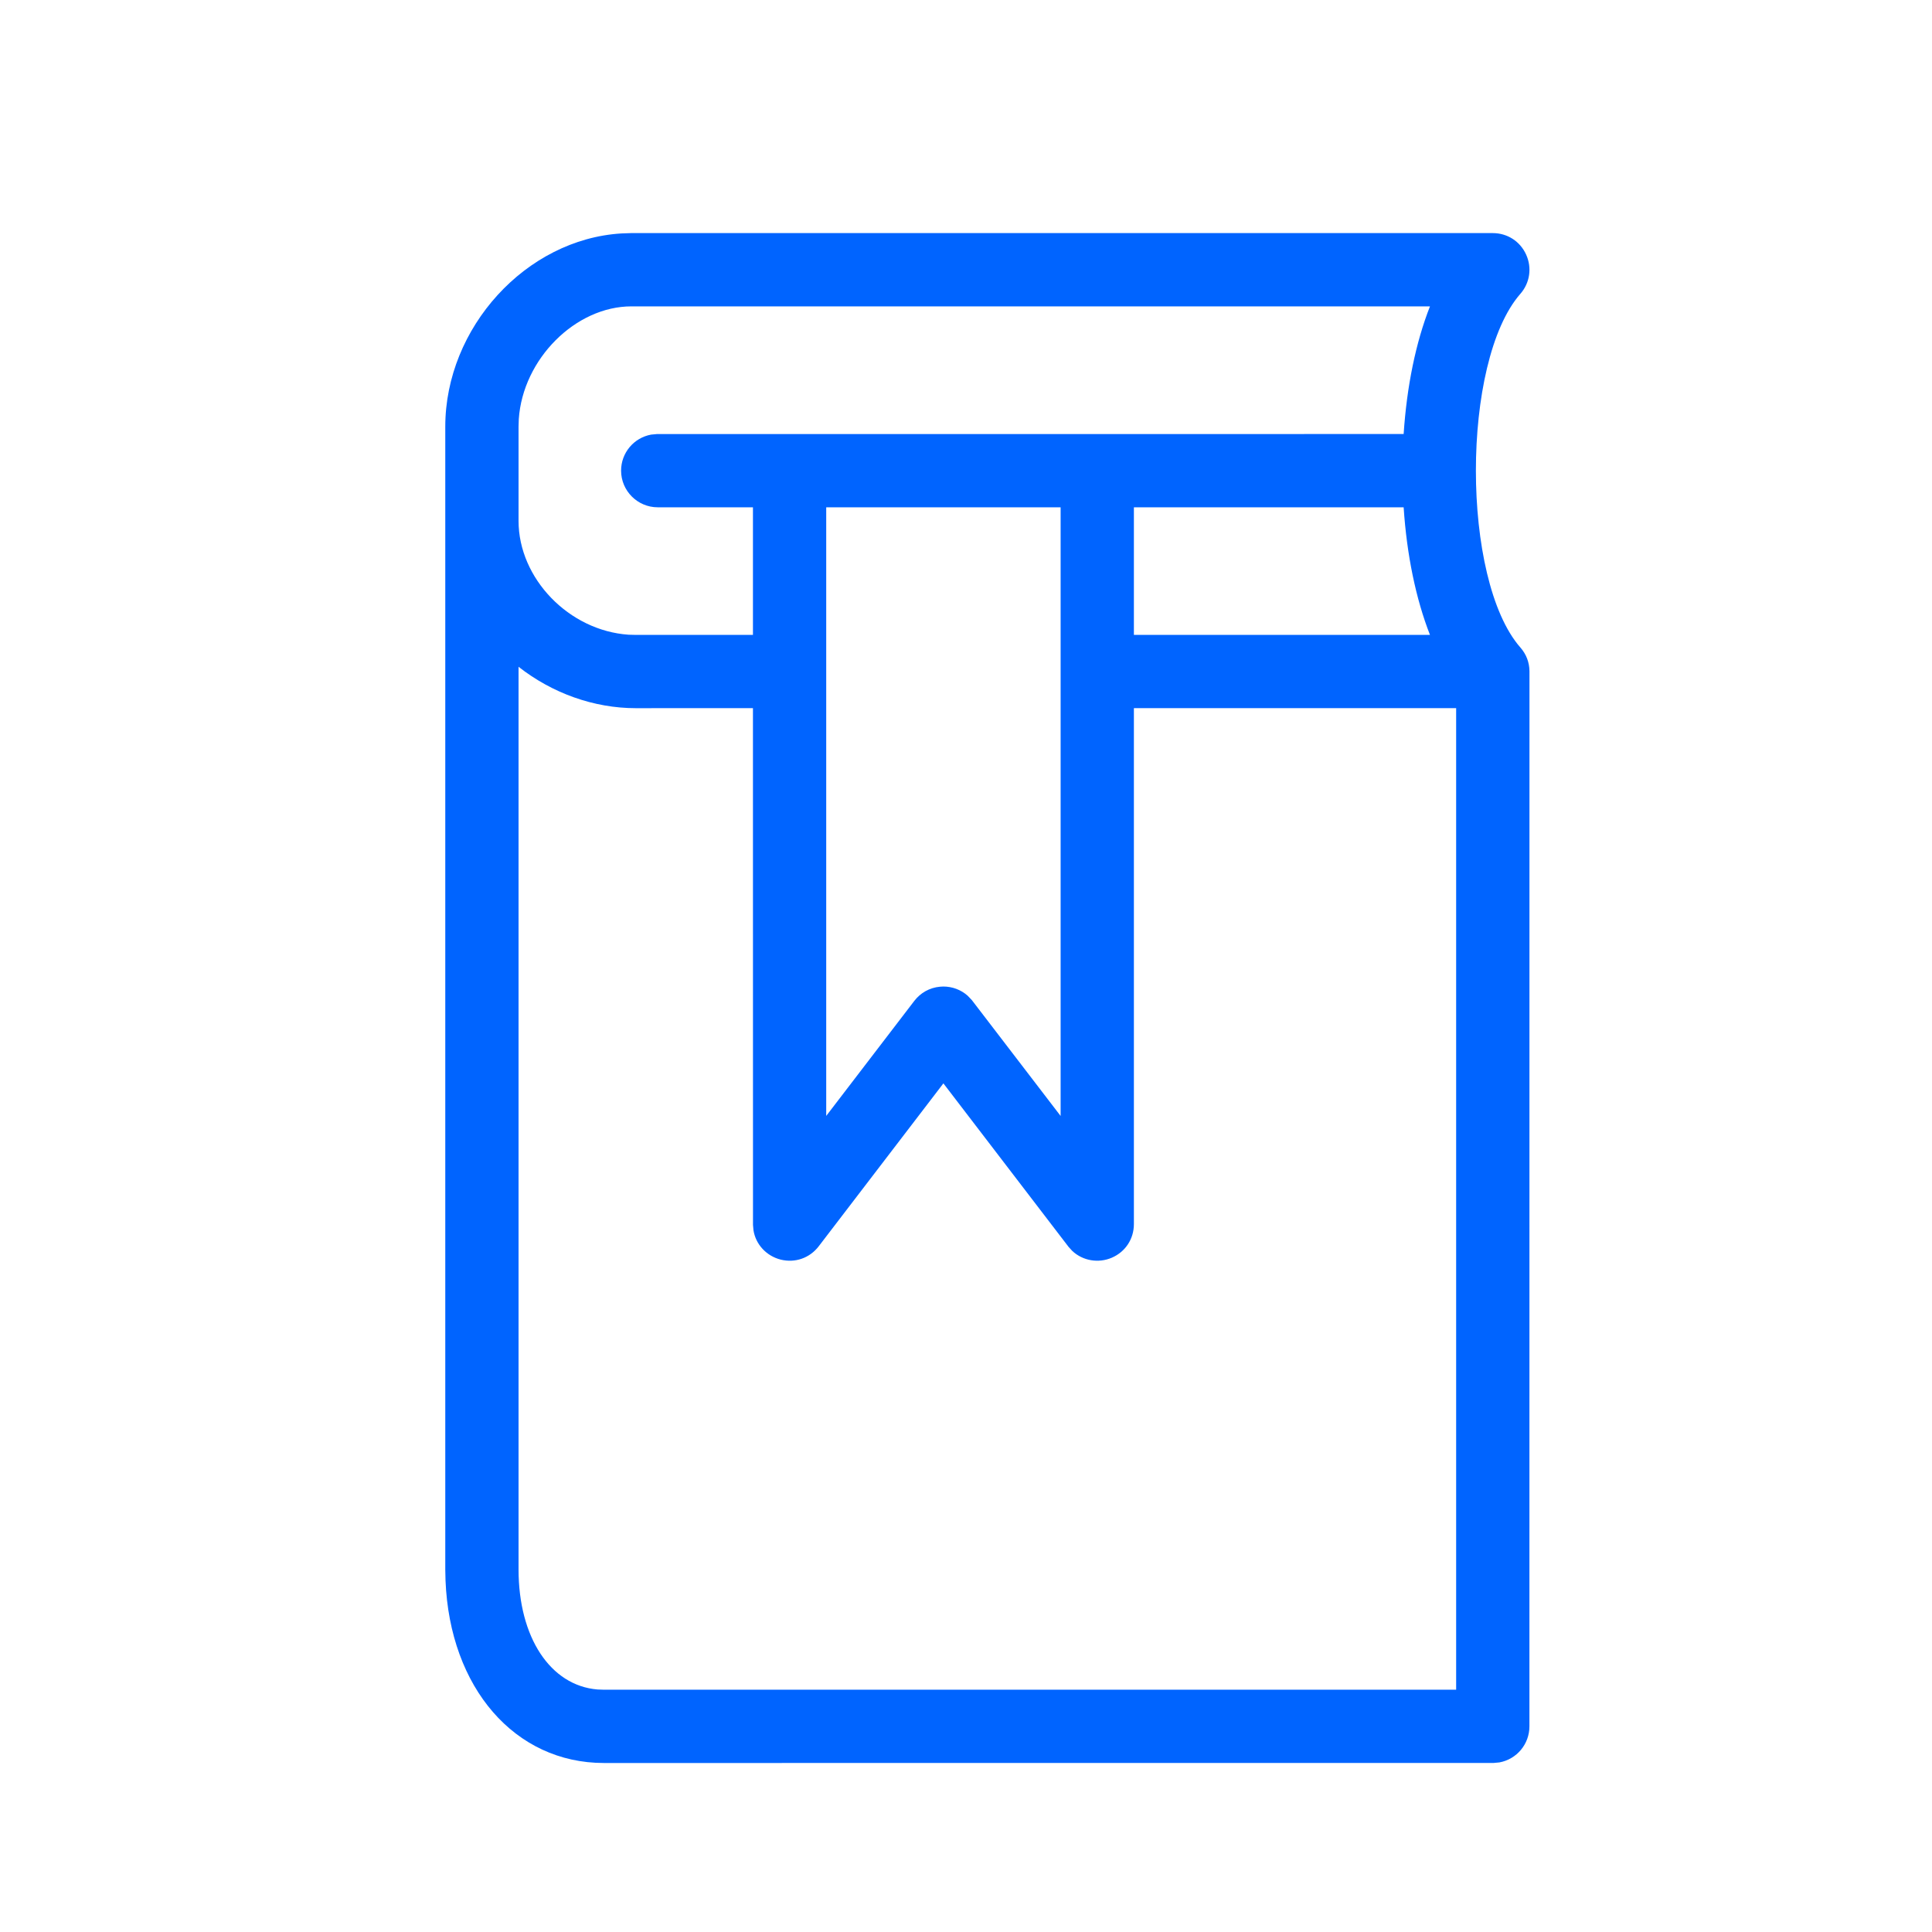 <svg width="40" height="40" viewBox="0 0 40 40" fill="none" xmlns="http://www.w3.org/2000/svg">
<path d="M31.477 13.405C30.25 12.002 30.25 7.487 31.477 6.084C31.675 5.858 31.721 5.545 31.597 5.271C31.472 4.996 31.208 4.826 30.906 4.826H13.066L12.868 4.833C10.89 4.951 9.219 6.784 9.219 8.834V32.498L9.224 32.721C9.312 34.947 10.661 36.501 12.503 36.501L30.925 36.5L31.043 36.489C31.404 36.423 31.665 36.109 31.665 35.743L31.666 13.895C31.664 13.713 31.599 13.543 31.477 13.405ZM21.959 23.105L20.121 20.706L20.035 20.616C19.897 20.492 19.716 20.425 19.531 20.425C19.508 20.425 19.483 20.427 19.459 20.429C19.247 20.449 19.059 20.554 18.93 20.722L17.106 23.104V10.503H21.959V23.105ZM29.061 8.986L13.598 8.987L13.481 8.998C13.12 9.064 12.859 9.378 12.859 9.744C12.859 10.162 13.2 10.503 13.617 10.503H15.589V13.144L13.17 13.145L13.013 13.141C11.779 13.056 10.736 11.977 10.736 10.784V8.842L10.741 8.676C10.826 7.433 11.915 6.343 13.073 6.343H29.606C29.312 7.09 29.126 7.998 29.061 8.986ZM15.59 25.361L15.6 25.472C15.647 25.767 15.87 26.005 16.164 26.079C16.462 26.152 16.762 26.048 16.95 25.804L19.532 22.43L22.125 25.817L22.201 25.9C22.419 26.104 22.742 26.159 23.02 26.039C23.301 25.917 23.476 25.65 23.476 25.344V14.661H30.148V34.983L12.513 34.984L12.371 34.979C11.393 34.898 10.736 33.899 10.736 32.493V13.805C11.436 14.354 12.298 14.662 13.162 14.662L15.589 14.661L15.59 25.361ZM29.061 10.504C29.126 11.489 29.313 12.395 29.606 13.145L23.476 13.144V10.503L29.061 10.504Z" fill="#0064FF"/>
</svg>
